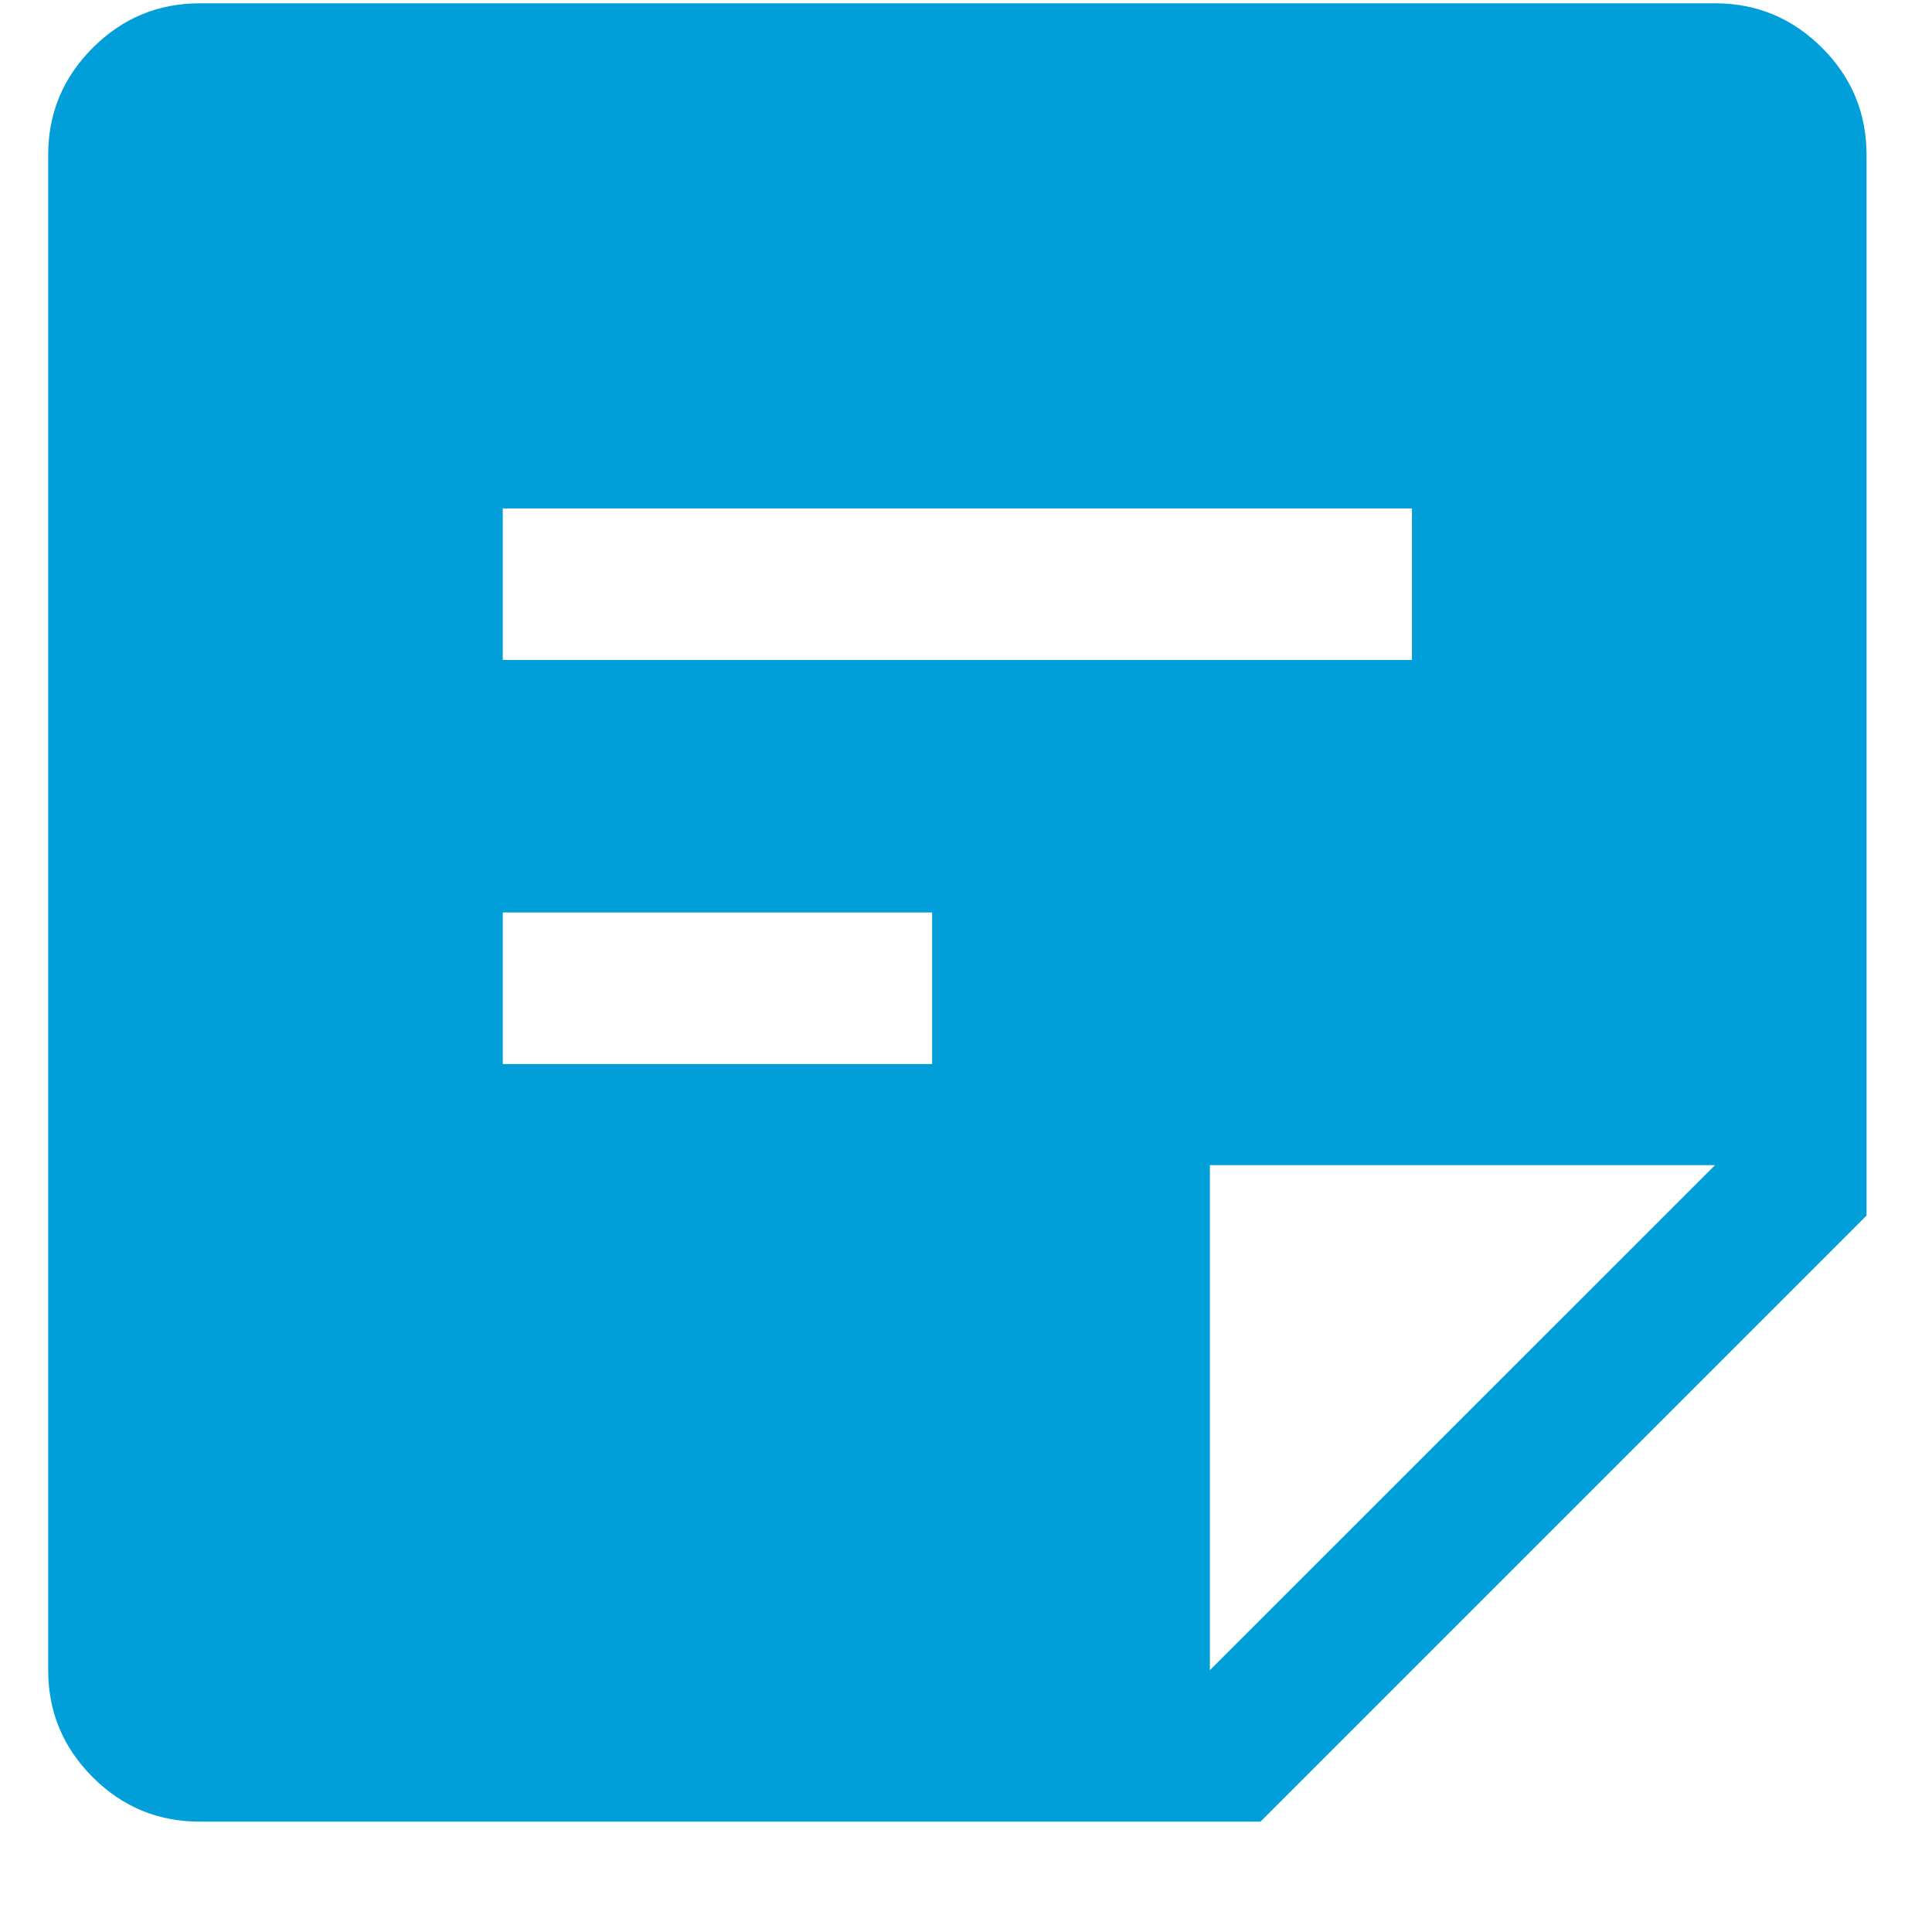 <svg width="17" height="17" viewBox="0 0 17 17" fill="none" xmlns="http://www.w3.org/2000/svg">
<g clip-path="url(#clip0_4926_771)">
<path d="M1.758 16.029C1.391 16.029 1.077 15.899 0.816 15.638C0.555 15.377 0.424 15.063 0.424 14.696V1.363C0.424 0.996 0.555 0.682 0.816 0.421C1.077 0.16 1.391 0.029 1.758 0.029H15.091C15.458 0.029 15.771 0.16 16.033 0.421C16.294 0.682 16.424 0.996 16.424 1.363V10.696L11.091 16.029H1.758ZM10.646 14.696L15.091 10.252H10.646V14.696ZM4.424 9.363H8.202V8.029H4.424V9.363ZM4.424 5.807H12.424V4.474H4.424V5.807Z" fill="#009FDA"/>
</g>
<defs>
<clipPath id="clip0_4926_771">
<rect width="16" height="16" fill="white" transform="translate(0.424 0.029)"/>
</clipPath>
</defs>
</svg>
